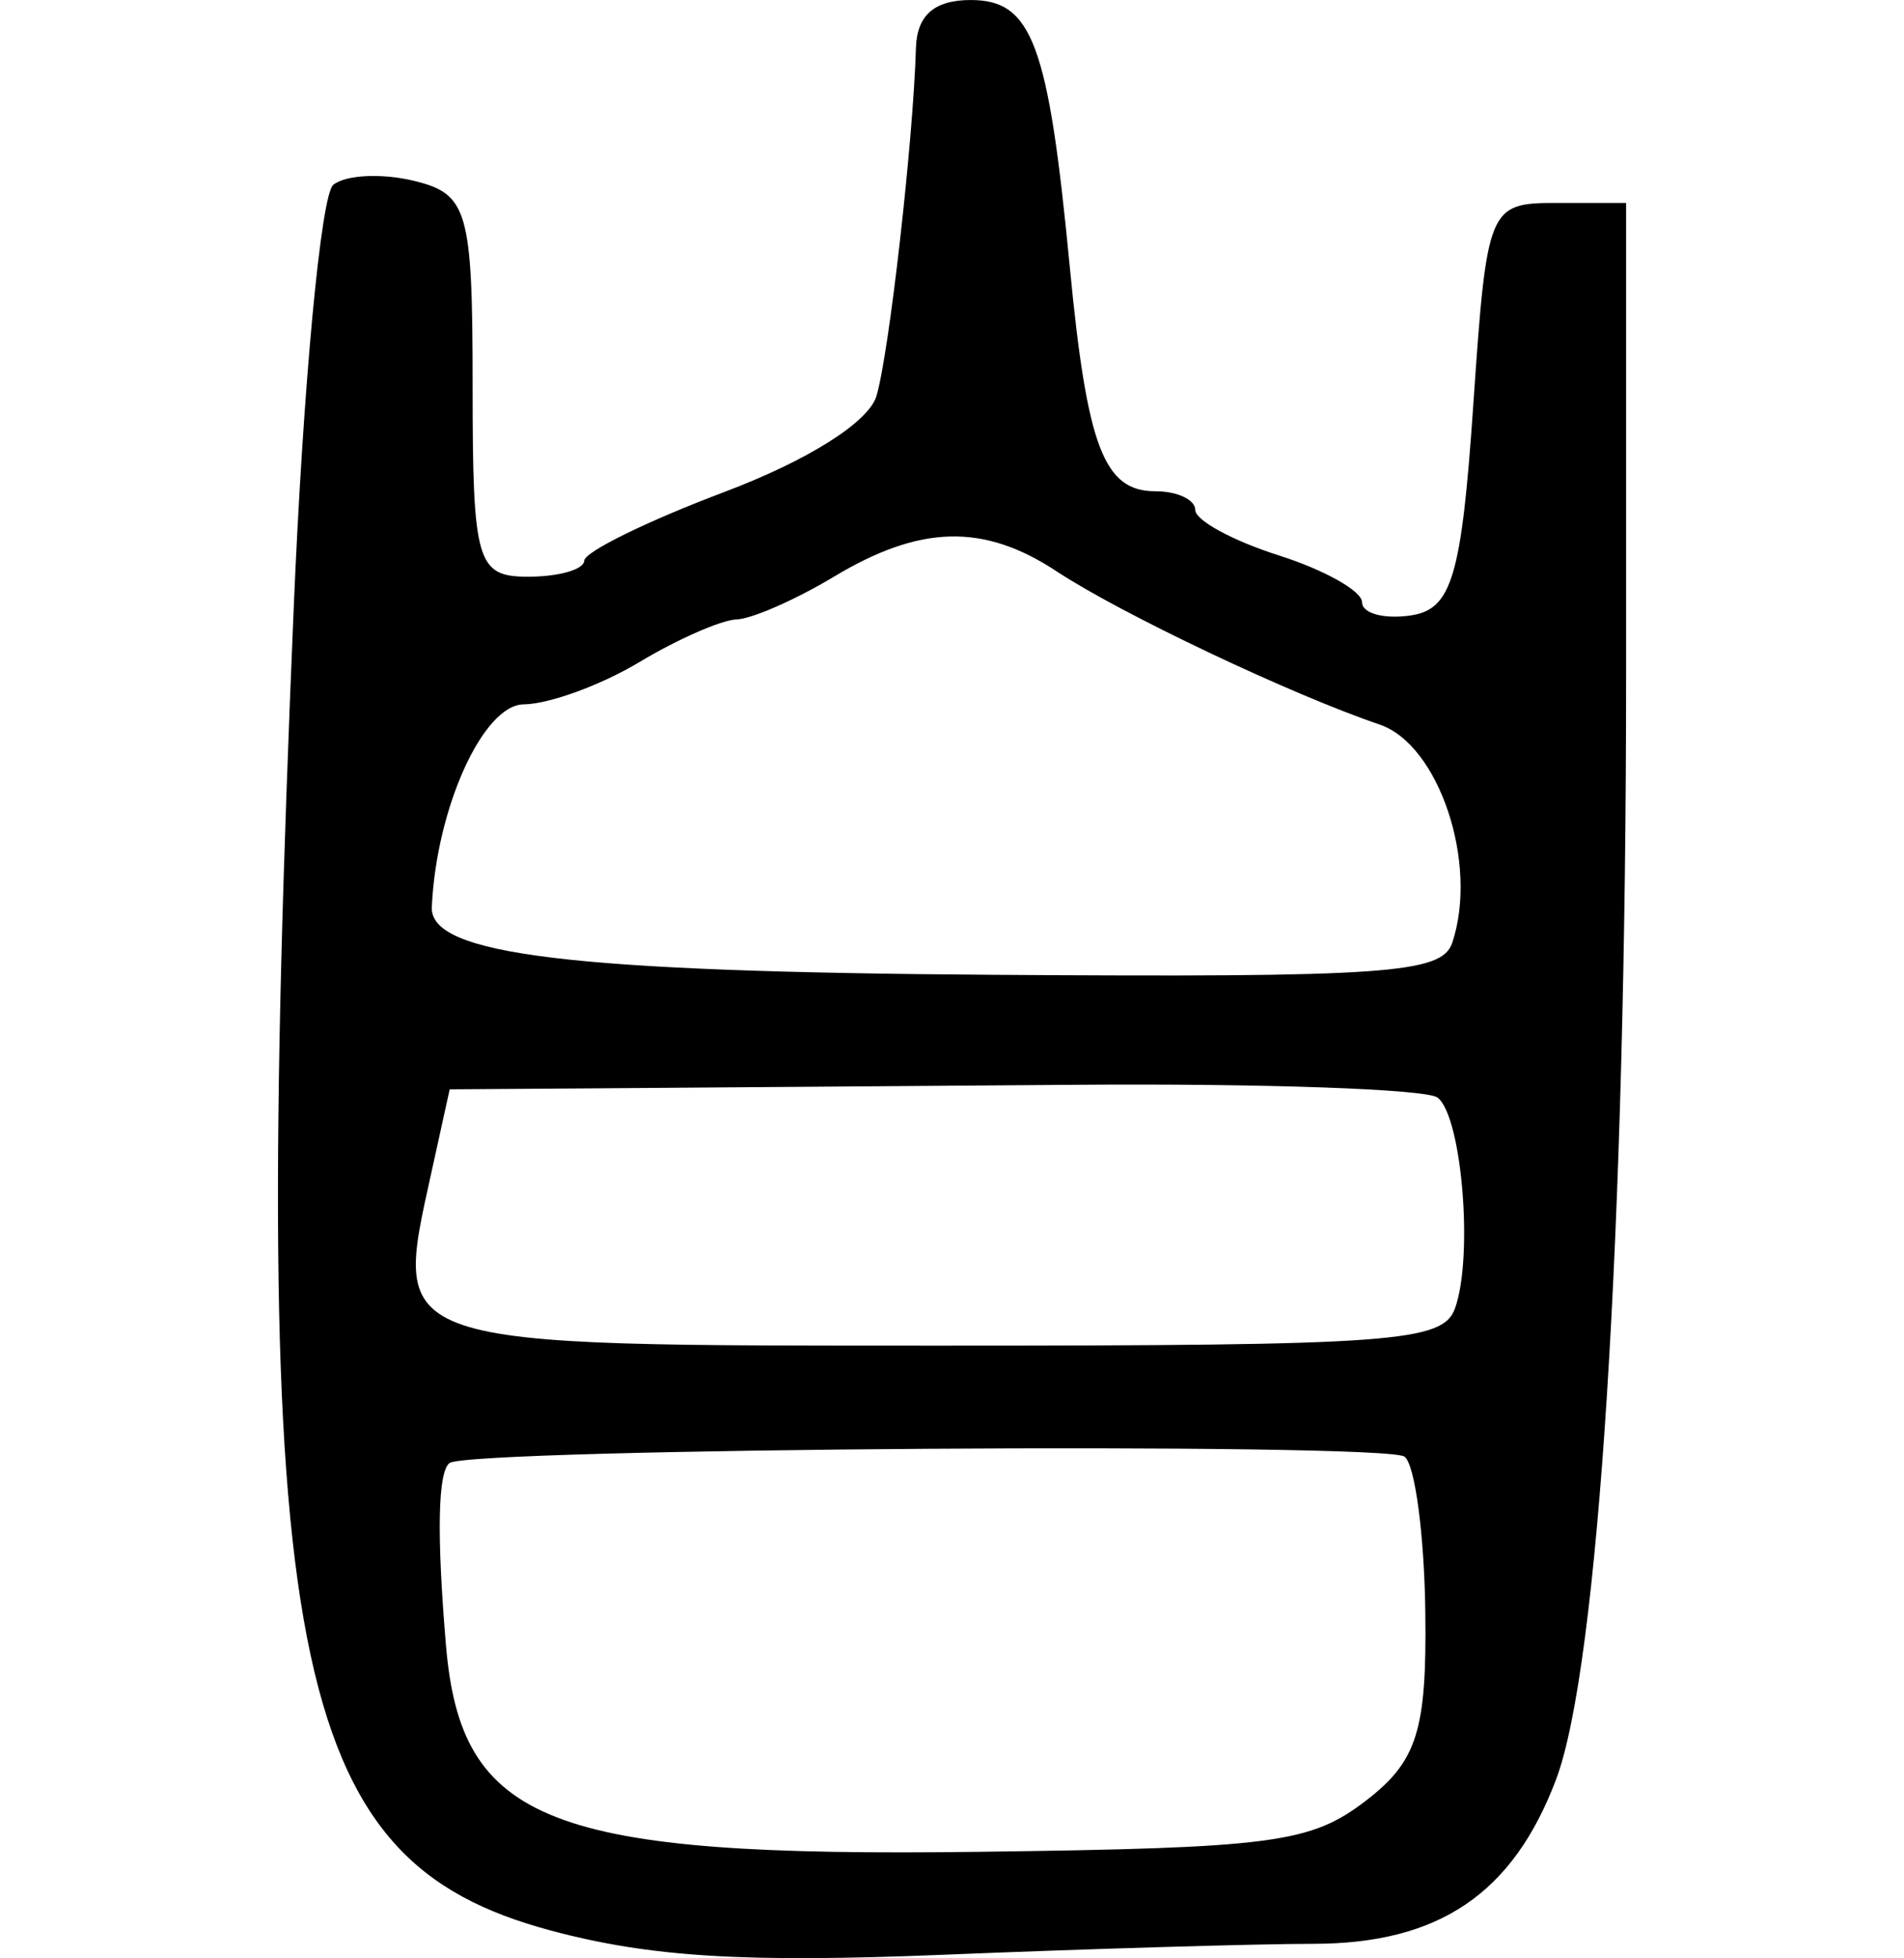 <?xml version="1.0" encoding="UTF-8" standalone="no"?>
<!-- Created with Inkscape (http://www.inkscape.org/) -->

<svg
   xmlns:dc="http://purl.org/dc/elements/1.1/"
   xmlns:cc="http://creativecommons.org/ns#"
   xmlns:rdf="http://www.w3.org/1999/02/22-rdf-syntax-ns#"
   xmlns:svg="http://www.w3.org/2000/svg"
   xmlns="http://www.w3.org/2000/svg"
   xmlns:sodipodi="http://sodipodi.sourceforge.net/DTD/sodipodi-0.dtd"
   xmlns:inkscape="http://www.inkscape.org/namespaces/inkscape"
   width="68.503"
   height="70.425"
   id="svg2"
   version="1.1"
   inkscape:version="0.48.2 r9819"
   sodipodi:docname="New document 1">
  <defs
     id="defs4" />
  <sodipodi:namedview
     id="base"
     pagecolor="#ffffff"
     bordercolor="#666666"
     borderopacity="1.0"
     inkscape:pageopacity="0.0"
     inkscape:pageshadow="2"
     inkscape:zoom="0.98994949"
     inkscape:cx="-110.27014"
     inkscape:cy="1.3692839"
     inkscape:document-units="px"
     inkscape:current-layer="layer1"
     showgrid="false"
     fit-margin-left="10"
     fit-margin-right="10"
     fit-margin-top="0"
     fit-margin-bottom="0"
     inkscape:window-width="479"
     inkscape:window-height="413"
     inkscape:window-x="161"
     inkscape:window-y="199"
     inkscape:window-maximized="0" />
  <g
     inkscape:label="Layer 1"
     inkscape:groupmode="layer"
     id="layer1"
     transform="translate(-104.299,-304.84)">
    <path
       style="fill:#000000"
       d="m 124.105,374.27 c -9.441,-2.528 -10.836,-9.706 -9.24,-47.536 0.339,-8.028 0.98,-14.889 1.426,-15.248 0.446,-0.359 1.756,-0.422 2.911,-0.14 1.928,0.47 2.101,1.077 2.101,7.374 0,6.35 0.149,6.862 2,6.862 1.1,0 2.007,-0.259 2.016,-0.576 0.009,-0.317 2.274,-1.428 5.035,-2.469 3.015,-1.137 5.203,-2.517 5.48,-3.457 0.457,-1.549 1.322,-9.178 1.419,-12.511 0.034,-1.179 0.661,-1.728 1.971,-1.728 2.21,0 2.794,1.568 3.561,9.565 0.625,6.517 1.229,8.103 3.086,8.103 0.788,0 1.433,0.304 1.433,0.675 0,0.371 1.35,1.105 3,1.63 1.65,0.525 3,1.284 3,1.686 0,0.402 0.787,0.616 1.75,0.475 1.477,-0.216 1.828,-1.395 2.25,-7.546 0.491,-7.161 0.544,-7.29 3,-7.29 l 2.5,0 0,16.9 c 0,20.102 -0.992,35.762 -2.521,39.804 -1.552,4.104 -4.211,5.903 -8.729,5.908 -2.062,0.002 -8.025,0.178 -13.25,0.391 -7.248,0.295 -10.614,0.088 -14.197,-0.871 z m 29.341,-4.67 c 1.839,-1.413 2.189,-2.521 2.134,-6.768 -0.036,-2.793 -0.371,-5.314 -0.746,-5.601 -0.685,-0.526 -33.665,-0.307 -34.362,0.229 -0.42,0.323 -0.464,2.549 -0.13,6.532 0.539,6.423 3.699,7.651 19.182,7.45 10.598,-0.137 11.933,-0.314 13.922,-1.842 z m 3.203,-17.707 c 0.666,-1.857 0.247,-6.905 -0.629,-7.578 -0.396,-0.304 -6.232,-0.511 -12.969,-0.46 -6.737,0.051 -14.572,0.109 -17.411,0.129 l -5.162,0.035 -0.669,3.04 c -1.381,6.28 -1.686,6.178 18.493,6.178 16.164,0 17.911,-0.128 18.347,-1.344 z m -0.101,-13.144 c 0.953,-2.843 -0.472,-7.125 -2.614,-7.851 -3.178,-1.078 -9.301,-3.981 -11.617,-5.508 -2.627,-1.732 -4.904,-1.678 -8.016,0.192 -1.375,0.826 -2.95,1.518 -3.5,1.536 -0.55,0.019 -2.125,0.71 -3.5,1.536 -1.375,0.826 -3.248,1.51 -4.162,1.519 -1.459,0.015 -3.143,3.731 -3.304,7.292 -0.078,1.72 5.014,2.333 20.204,2.435 14.146,0.095 16.137,-0.044 16.509,-1.152 z"
       id="path2996"
       inkscape:connector-curvature="0" />
  </g>
</svg>
